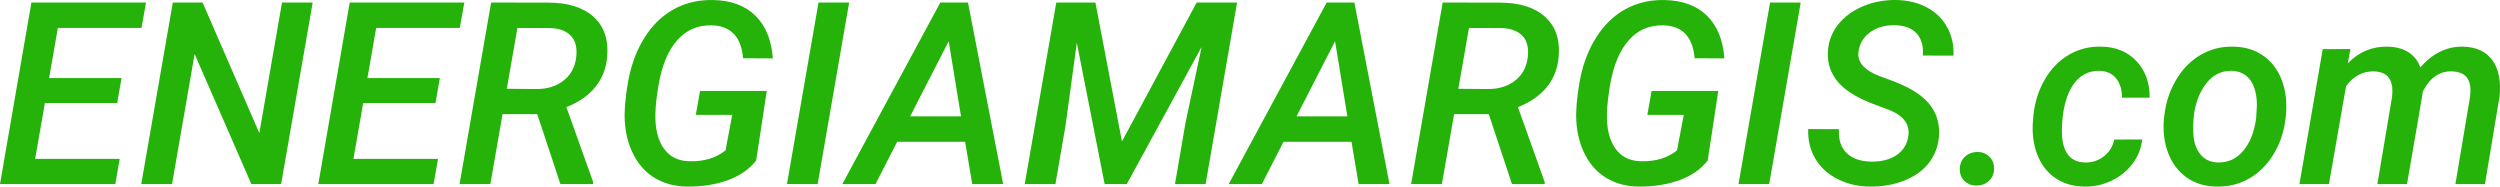 <?xml version="1.0" encoding="UTF-8"?> <svg xmlns="http://www.w3.org/2000/svg" viewBox="0 10.346 489.544 36.538" data-asc="0.927734375"><g fill="#25b309"><g fill="#25b309" transform="translate(0, 0)"><path d="M22.95 30.52L8.79 30.52L6.88 41.46L23.44 41.46L22.58 46.39L0 46.39L6.15 10.84L28.59 10.84L27.71 15.82L11.33 15.82L9.62 25.63L23.80 25.63L22.95 30.52ZM55.05 46.39L49.22 46.39L38.11 20.92L33.69 46.39L27.66 46.39L33.84 10.84L39.67 10.84L50.78 36.40L55.22 10.84L61.23 10.84L55.05 46.39ZM85.28 30.52L71.12 30.52L69.21 41.46L85.77 41.46L84.91 46.39L62.33 46.39L68.48 10.84L90.92 10.84L90.04 15.82L73.66 15.82L71.95 25.63L86.13 25.63L85.28 30.52ZM105.20 32.69L98.41 32.69L96.02 46.39L89.99 46.39L96.17 10.84L107.37 10.86Q113.16 10.86 116.24 13.65Q119.31 16.43 118.90 21.39Q118.63 24.83 116.60 27.36Q114.58 29.88 110.91 31.32L116.16 46.02L116.14 46.39L109.74 46.39L105.20 32.69M99.24 27.73L105.08 27.78Q108.23 27.78 110.34 26.14Q112.45 24.49 112.82 21.66Q113.18 18.90 111.84 17.42Q110.50 15.94 107.76 15.84L101.32 15.82L99.24 27.73ZM148.07 41.77Q146.12 44.31 142.55 45.62Q138.99 46.92 134.59 46.88Q131.08 46.85 128.39 45.30Q125.71 43.75 124.13 40.78Q122.56 37.82 122.34 34.03Q122.17 31.10 122.95 26.56Q123.73 22.02 125.74 18.49Q127.76 14.97 130.64 12.96Q134.55 10.25 139.58 10.35Q144.92 10.45 147.94 13.43Q150.95 16.41 151.34 21.78L145.51 21.75Q144.97 15.48 139.43 15.31Q135.28 15.19 132.60 18.23Q129.93 21.26 128.96 27.00Q128.39 30.35 128.34 32.47Q128.20 36.84 129.94 39.36Q131.69 41.87 135.03 41.92Q139.31 42.02 142.07 39.79L143.38 32.84L136.25 32.84L137.08 28.15L150.15 28.15L148.07 41.77ZM160.11 46.39L154.10 46.39L160.28 10.84L166.28 10.84L160.11 46.39ZM188.99 38.11L175.68 38.11L171.44 46.39L164.94 46.39L184.13 10.84L189.55 10.84L196.44 46.39L190.38 46.39L188.99 38.11M178.22 33.13L188.18 33.13L185.77 18.43L178.22 33.13ZM214.50 10.84L219.70 38.04L234.33 10.84L242.24 10.84L236.08 46.39L230.08 46.39L232.15 34.35L235.30 19.53L220.65 46.39L216.31 46.39L210.86 18.73L208.64 34.99L206.67 46.39L200.66 46.39L206.84 10.84L214.50 10.84ZM264.65 38.11L251.34 38.11L247.09 46.39L240.60 46.39L259.79 10.84L265.21 10.84L272.09 46.39L266.04 46.39L264.65 38.11M253.88 33.13L263.84 33.13L261.43 18.43L253.88 33.13ZM291.53 32.69L284.74 32.69L282.35 46.39L276.32 46.39L282.50 10.84L293.70 10.86Q299.49 10.86 302.56 13.65Q305.64 16.43 305.22 21.39Q304.96 24.83 302.93 27.36Q300.90 29.88 297.24 31.32L302.49 46.02L302.47 46.39L296.07 46.39L291.53 32.69M285.57 27.73L291.41 27.78Q294.56 27.78 296.67 26.14Q298.78 24.49 299.15 21.66Q299.51 18.90 298.17 17.42Q296.83 15.94 294.09 15.84L287.65 15.82L285.57 27.73ZM334.40 41.77Q332.45 44.31 328.88 45.62Q325.32 46.92 320.92 46.88Q317.41 46.85 314.72 45.30Q312.04 43.75 310.46 40.78Q308.89 37.82 308.67 34.03Q308.50 31.10 309.28 26.56Q310.06 22.02 312.07 18.49Q314.09 14.97 316.97 12.96Q320.87 10.25 325.90 10.35Q331.25 10.45 334.27 13.43Q337.28 16.41 337.67 21.78L331.84 21.75Q331.30 15.48 325.76 15.31Q321.61 15.19 318.93 18.23Q316.26 21.26 315.28 27.00Q314.72 30.35 314.67 32.47Q314.53 36.84 316.27 39.36Q318.02 41.87 321.36 41.92Q325.63 42.02 328.39 39.79L329.71 32.84L322.58 32.84L323.41 28.15L336.47 28.15L334.40 41.77ZM346.44 46.39L340.43 46.39L346.61 10.84L352.61 10.84L346.44 46.39ZM373.68 37.06Q374.22 33.54 369.85 31.84L367.87 31.10Q362.35 29.17 360.03 26.54Q357.71 23.90 357.93 20.41Q358.13 17.38 360.00 15.08Q361.87 12.77 364.92 11.52Q367.97 10.28 371.41 10.35Q374.73 10.42 377.32 11.80Q379.91 13.18 381.27 15.64Q382.64 18.09 382.54 21.24L376.54 21.22Q376.71 18.43 375.31 16.89Q373.90 15.36 371.07 15.28Q368.21 15.23 366.25 16.63Q364.28 18.02 363.94 20.39Q363.45 23.49 368.09 25.27L369.92 25.93Q375.51 27.93 377.73 30.63Q379.96 33.33 379.69 37.01Q379.44 40.01 377.71 42.25Q375.98 44.48 372.91 45.70Q369.85 46.92 366.16 46.88Q362.67 46.85 359.83 45.41Q356.98 43.97 355.47 41.42Q353.96 38.87 354.08 35.62L360.11 35.64Q359.91 38.67 361.60 40.31Q363.28 41.94 366.43 41.99Q369.36 42.04 371.33 40.75Q373.29 39.45 373.68 37.06ZM383.76 43.53Q383.76 42.04 384.70 41.10Q385.64 40.16 387.11 40.11Q388.55 40.06 389.51 40.98Q390.48 41.89 390.48 43.33Q390.48 44.75 389.55 45.69Q388.62 46.63 387.13 46.68Q385.69 46.73 384.73 45.83Q383.76 44.92 383.76 43.53ZM408.30 42.16Q410.38 42.21 411.98 40.95Q413.57 39.70 414.01 37.67L419.48 37.65Q419.21 40.26 417.59 42.41Q415.97 44.56 413.43 45.75Q410.89 46.95 408.13 46.88Q404.74 46.83 402.34 45.12Q399.95 43.41 398.85 40.39Q397.75 37.38 398.12 33.67L398.19 32.81Q398.61 28.98 400.43 25.87Q402.25 22.75 405.13 21.07Q408.01 19.38 411.52 19.48Q415.82 19.58 418.38 22.33Q420.95 25.07 420.95 29.47L415.53 29.47Q415.53 27.20 414.42 25.76Q413.31 24.32 411.21 24.22Q407.81 24.12 405.86 27.10Q403.91 30.08 403.76 35.50Q403.59 42.07 408.30 42.16ZM423.80 33.08Q424.22 29.20 426.09 26.03Q427.95 22.85 430.88 21.12Q433.81 19.38 437.38 19.48Q440.77 19.53 443.24 21.29Q445.70 23.05 446.84 26.10Q447.97 29.15 447.63 32.89Q447.24 37.08 445.35 40.31Q443.46 43.53 440.52 45.25Q437.57 46.97 433.98 46.88Q430.62 46.83 428.16 45.08Q425.71 43.33 424.56 40.30Q423.41 37.26 423.73 33.59L423.80 33.08M429.49 36.43Q429.61 38.99 430.85 40.54Q432.08 42.09 434.28 42.16Q437.26 42.24 439.27 39.87Q441.28 37.50 441.80 33.40L441.94 31.01Q441.94 27.88 440.70 26.10Q439.45 24.32 437.08 24.22Q433.37 24.12 431.23 27.86Q429.93 30.13 429.59 33.08Q429.39 35.13 429.49 36.43ZM460.25 19.95L459.74 22.75Q463.01 19.38 467.55 19.48Q470.04 19.53 471.69 20.63Q473.34 21.73 473.93 23.54Q477.59 19.38 482.32 19.48Q486.18 19.58 488.05 22.13Q489.92 24.68 489.45 29.27L486.60 46.39L480.81 46.39L483.69 29.22Q483.81 28.15 483.72 27.25Q483.33 24.39 480.10 24.32Q476.51 24.22 474.44 28.25L474.37 28.78L471.34 46.39L465.53 46.39L468.41 29.30Q468.53 28.25 468.43 27.34Q468.04 24.39 464.82 24.32Q461.57 24.27 459.40 27.22L456.05 46.39L450.27 46.39L454.83 19.97L460.25 19.95Z"></path></g></g></svg> 